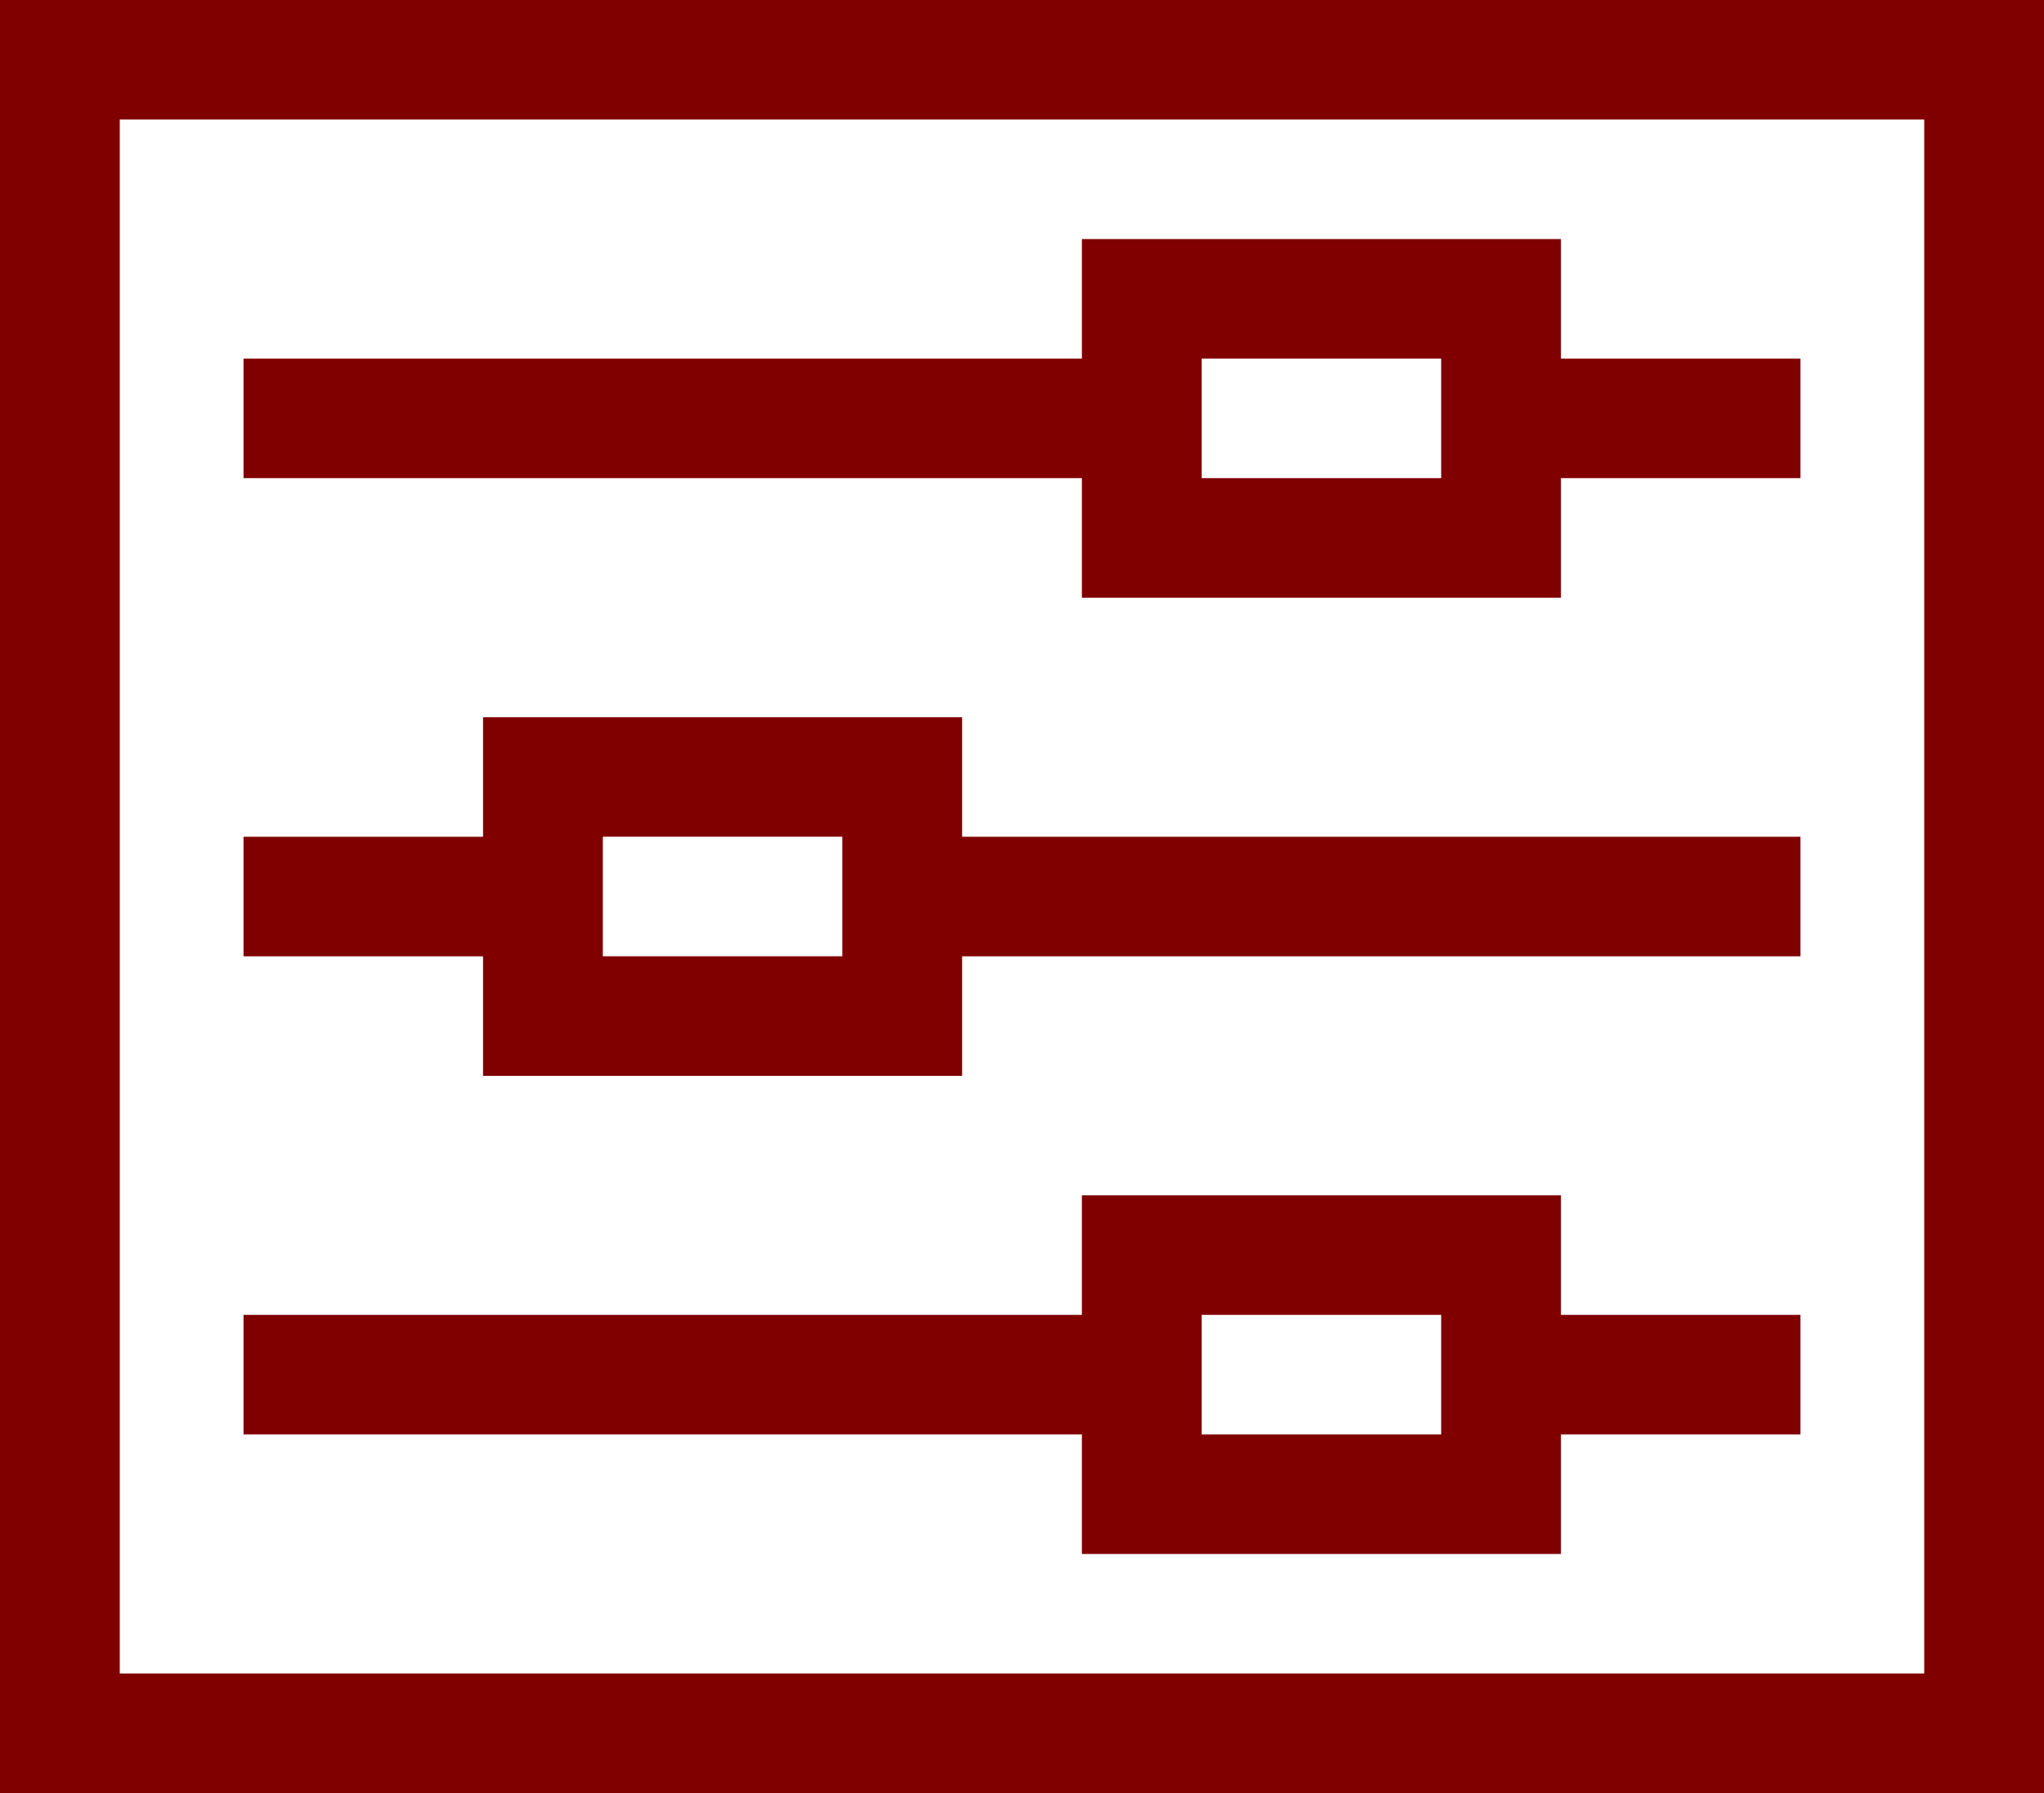 <?xml version="1.0" encoding="UTF-8"?><svg id="Layer_2" xmlns="http://www.w3.org/2000/svg" viewBox="0 0 384 336.84"><defs><style>.cls-1{fill:maroon;}</style></defs><g id="Layer_1-2"><path class="cls-1" d="M384,0v336.84H0V0h384ZM361.5,22.46H22.5v291.93h339V22.46Z"/><path class="cls-1" d="M293.25,224.56v22.46h45v22.46h-45v22.46h-90v-22.46H45.75v-22.46h157.5v-22.46h90ZM270.75,247.02h-45v22.46h45v-22.46Z"/><path class="cls-1" d="M293.25,44.91v22.46h45v22.46h-45v22.46h-90v-22.46H45.75v-22.46h157.5v-22.46h90ZM270.75,67.37h-45v22.46h45v-22.46Z"/><path class="cls-1" d="M180.75,134.74v22.46h157.5v22.46h-157.5v22.46h-90v-22.46h-45v-22.46h45v-22.46h90ZM113.25,157.19v22.46h45v-22.46h-45Z"/></g></svg>